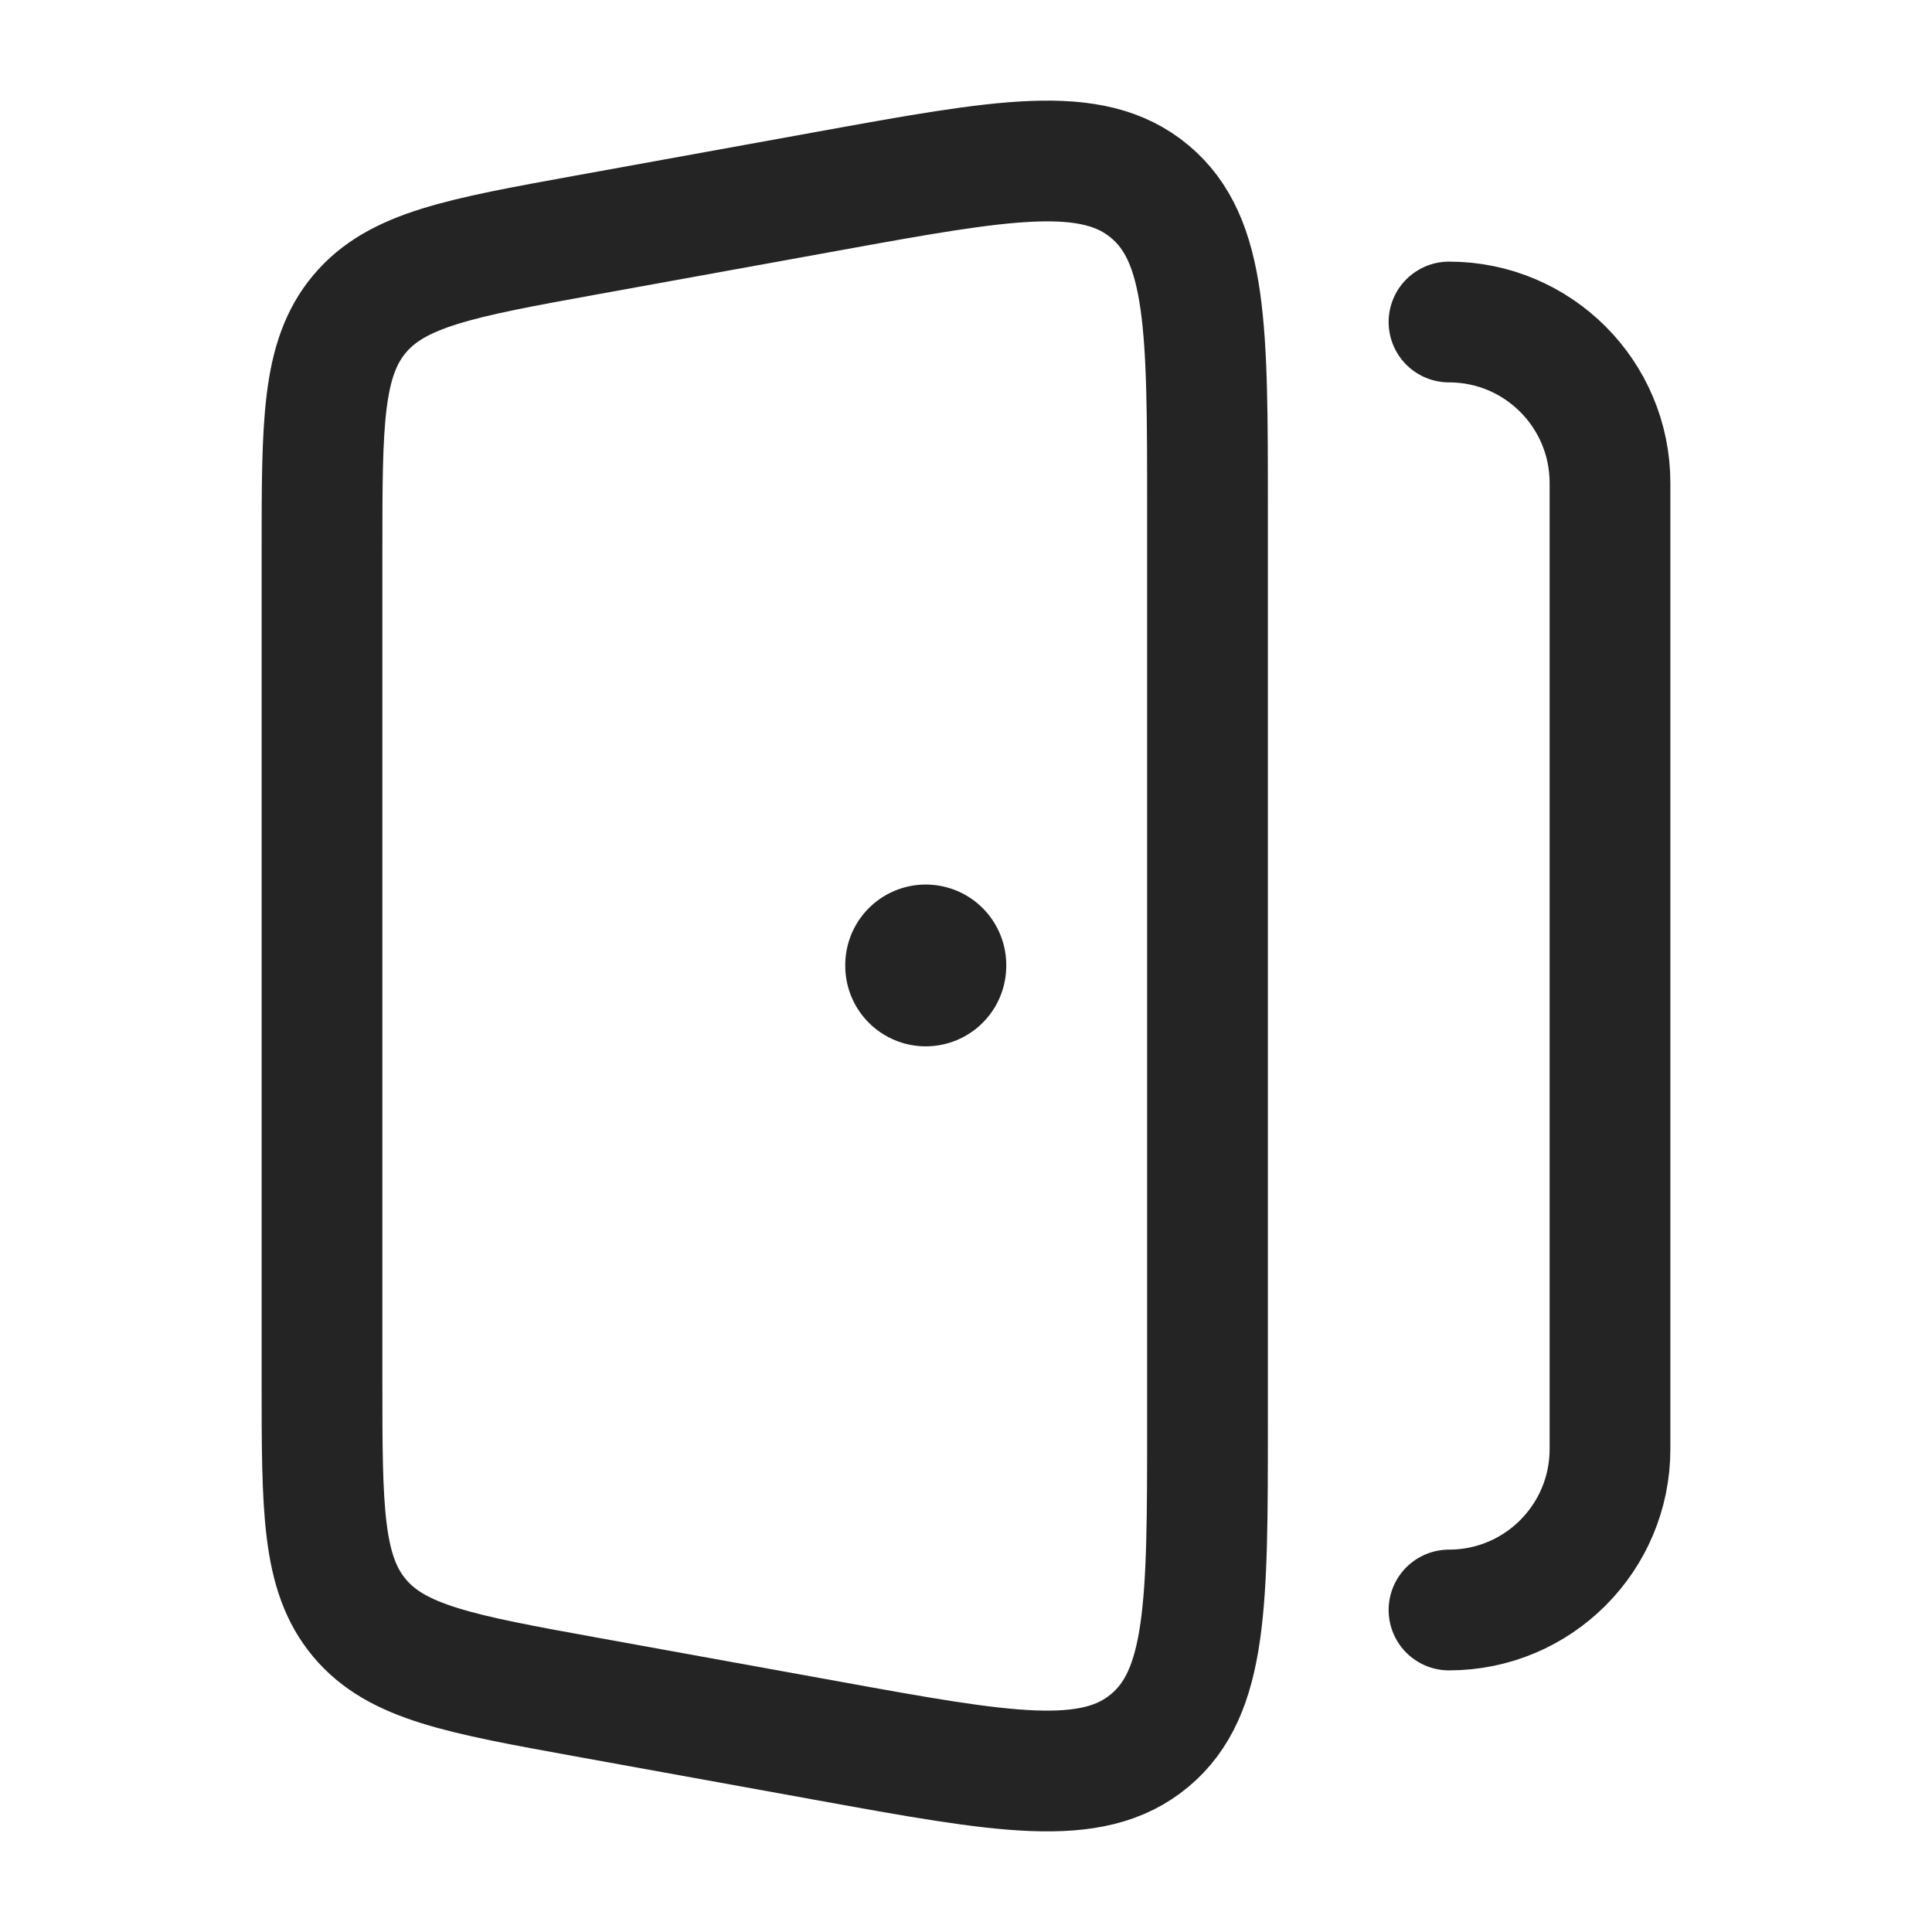 <svg width="24" height="24" viewBox="0 0 24 24" fill="none" xmlns="http://www.w3.org/2000/svg">
<path d="M18 20C19.105 20 20 19.105 20 18V6C20 4.895 19.105 4 18 4" stroke="#252424" stroke-width="1.5" stroke-linecap="round" stroke-linejoin="round"/>
<path d="M4 6.848V17.152C4 18.745 4 19.542 4.465 20.098C4.929 20.653 5.714 20.796 7.284 21.081L10.284 21.625C12.47 22.022 13.563 22.22 14.281 21.622C15 21.023 15 19.914 15 17.697V6.303C15 4.086 15 2.977 14.281 2.378C13.563 1.78 12.47 1.978 10.284 2.375L7.284 2.919C5.714 3.204 4.929 3.347 4.465 3.902C4 4.458 4 5.255 4 6.848Z" stroke="#252424" stroke-width="1.5" stroke-linecap="round" stroke-linejoin="round"/>
<path d="M11.5 11.998V11.988" stroke="#252424" stroke-width="2" stroke-linecap="round" stroke-linejoin="round"/>
</svg>
